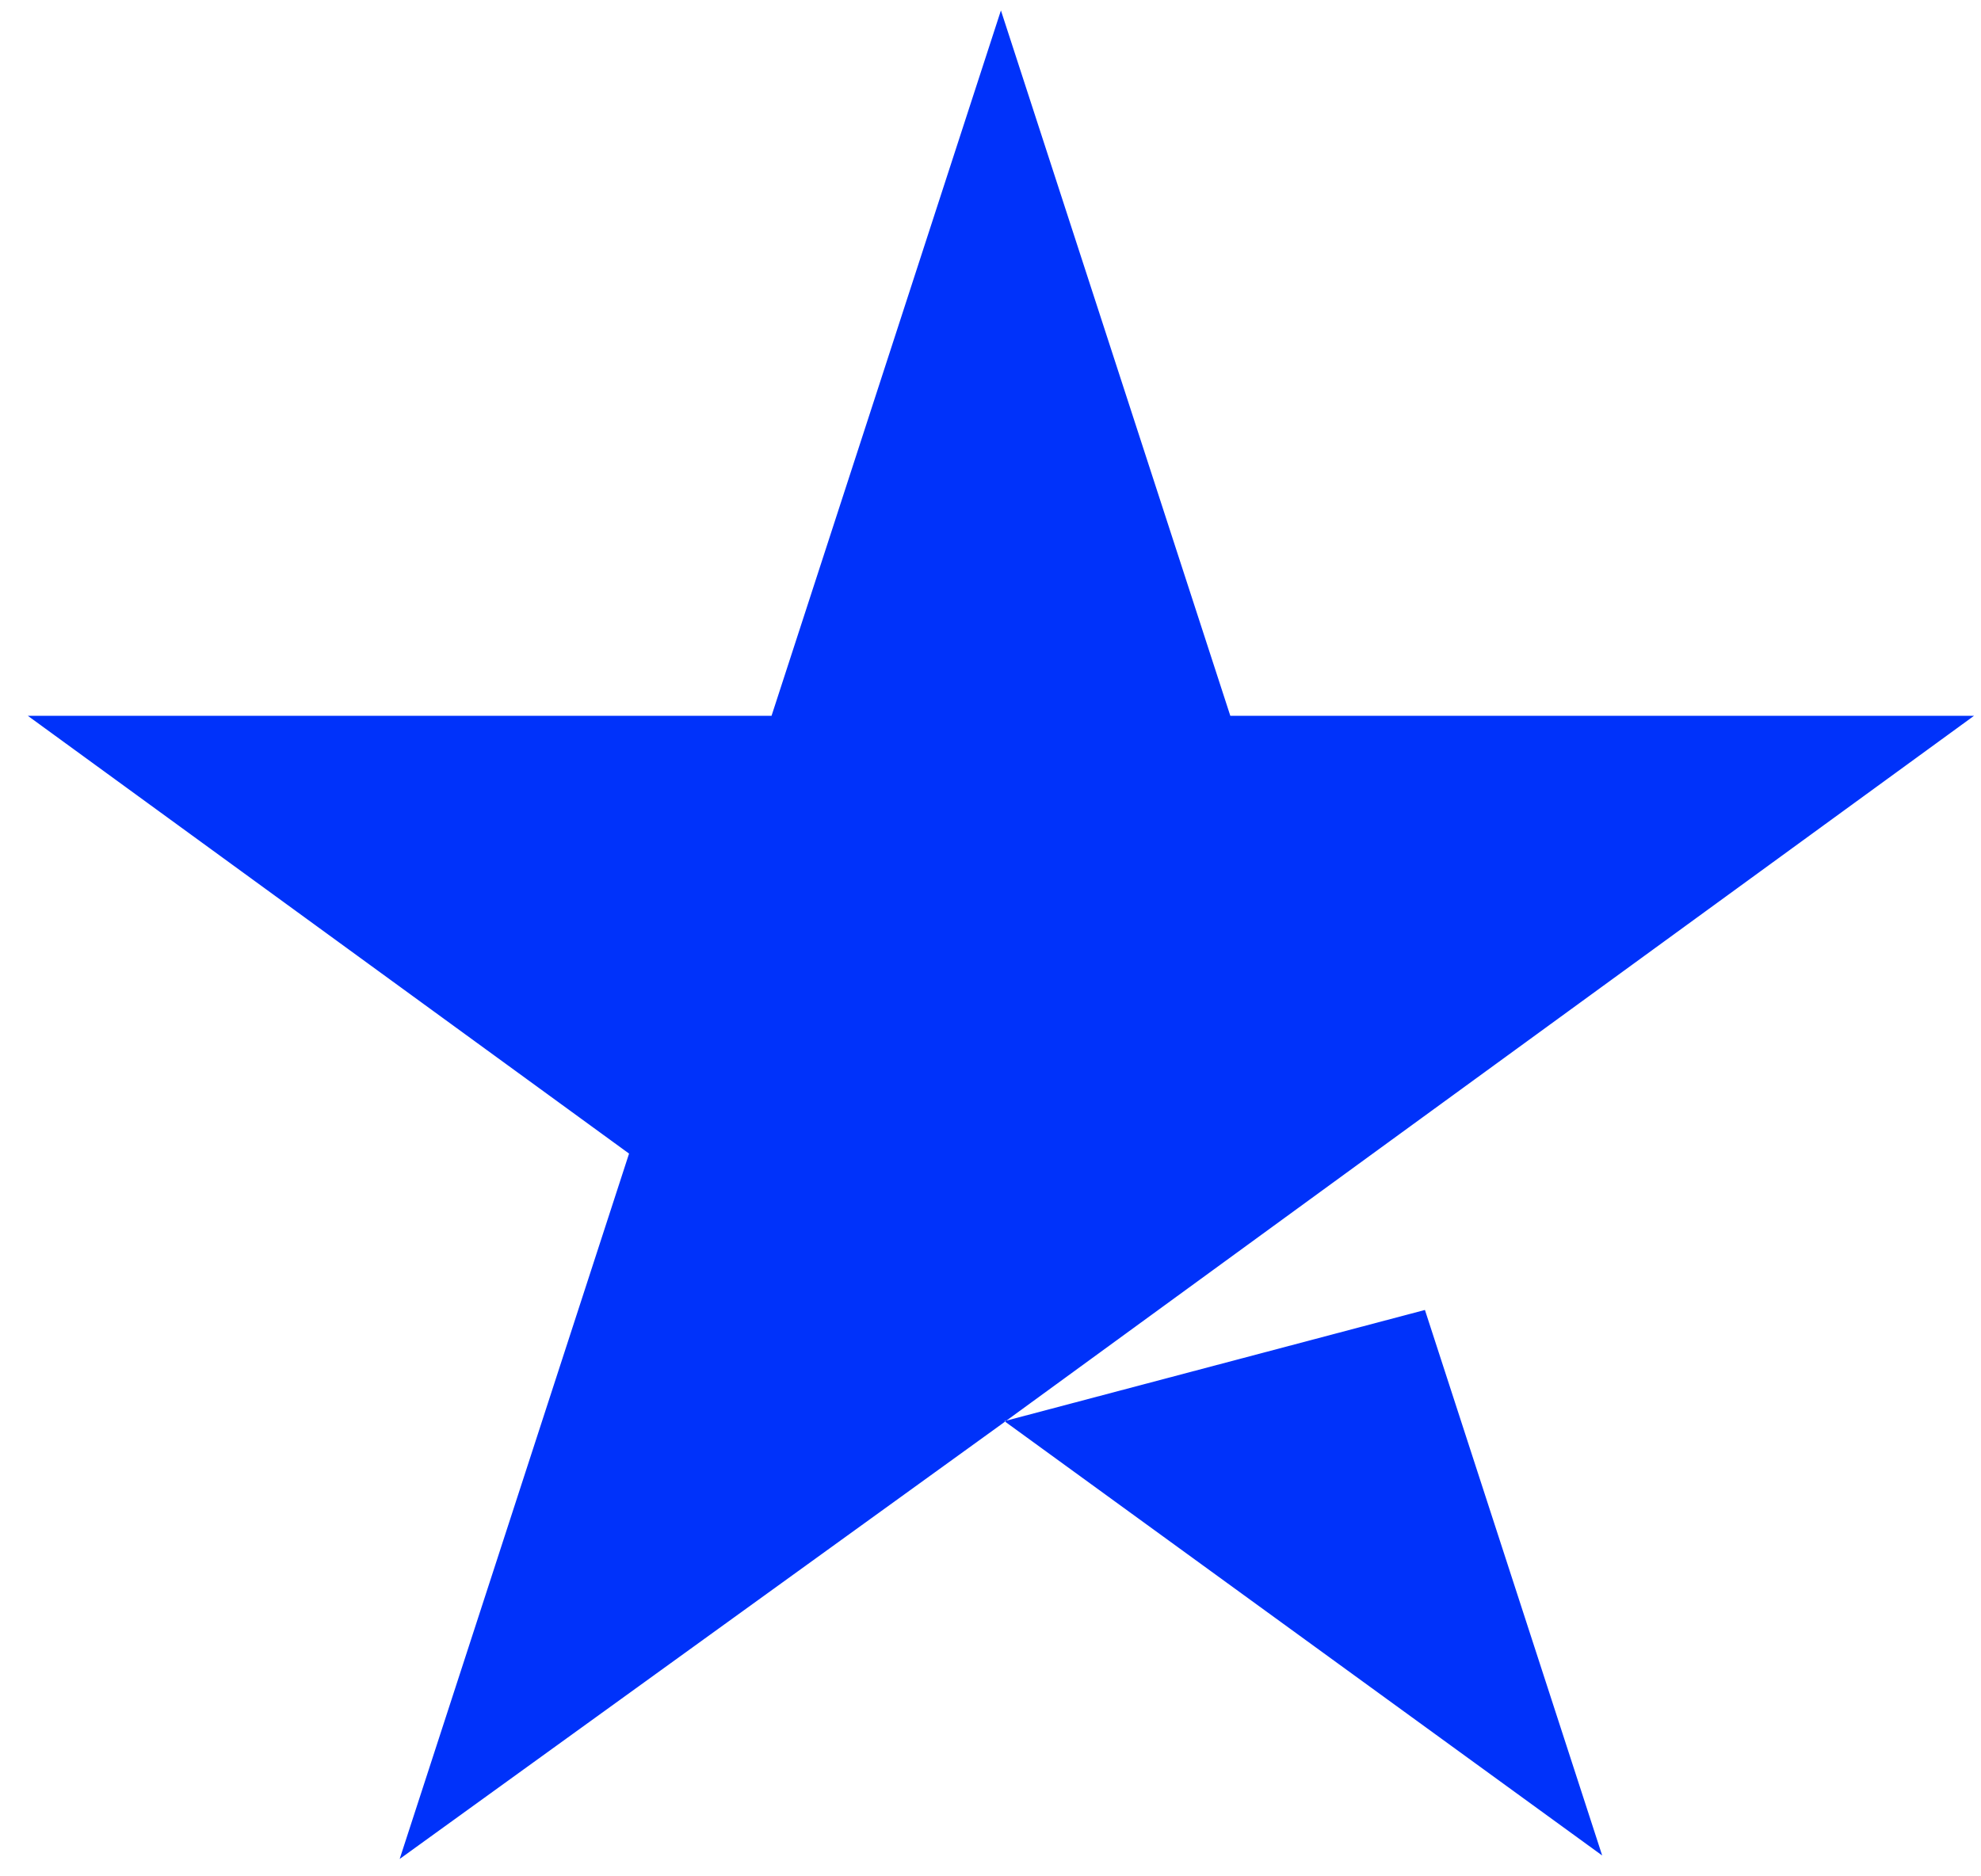 
<svg width="57px" height="54px" viewBox="0 0 57 54" version="1.1" xmlns="http://www.w3.org/2000/svg" xmlns:xlink="http://www.w3.org/1999/xlink">
    <!-- Generator: Sketch 50.2 (55047) - http://www.bohemiancoding.com/sketch -->
    <desc>Created with Sketch.</desc>
    <defs></defs>
    <g id="Page-1" stroke="none" stroke-width="1" fill="none" fill-rule="evenodd">
        <g id="single-star-transparent" transform="translate(-11, -13)" fill-rule="nonzero">
            <polygon id="Shape" points="0 0 79.7 0 79.7 79.7 0 79.7"></polygon>
            <path d="M39.9,53.9 L52,50.7 L57.1,66.4 L39.9,53.9 Z M67.8,33.6 L46.4,33.6 L39.8,13.3 L33.2,33.6 L11.8,33.6 L29.1,46.2 L22.5,66.5 L39.8,54 L50.5,46.2 L67.8,33.6 Z" id="Shape" fill="#0032FA"></path>
        </g>
    </g>
</svg>